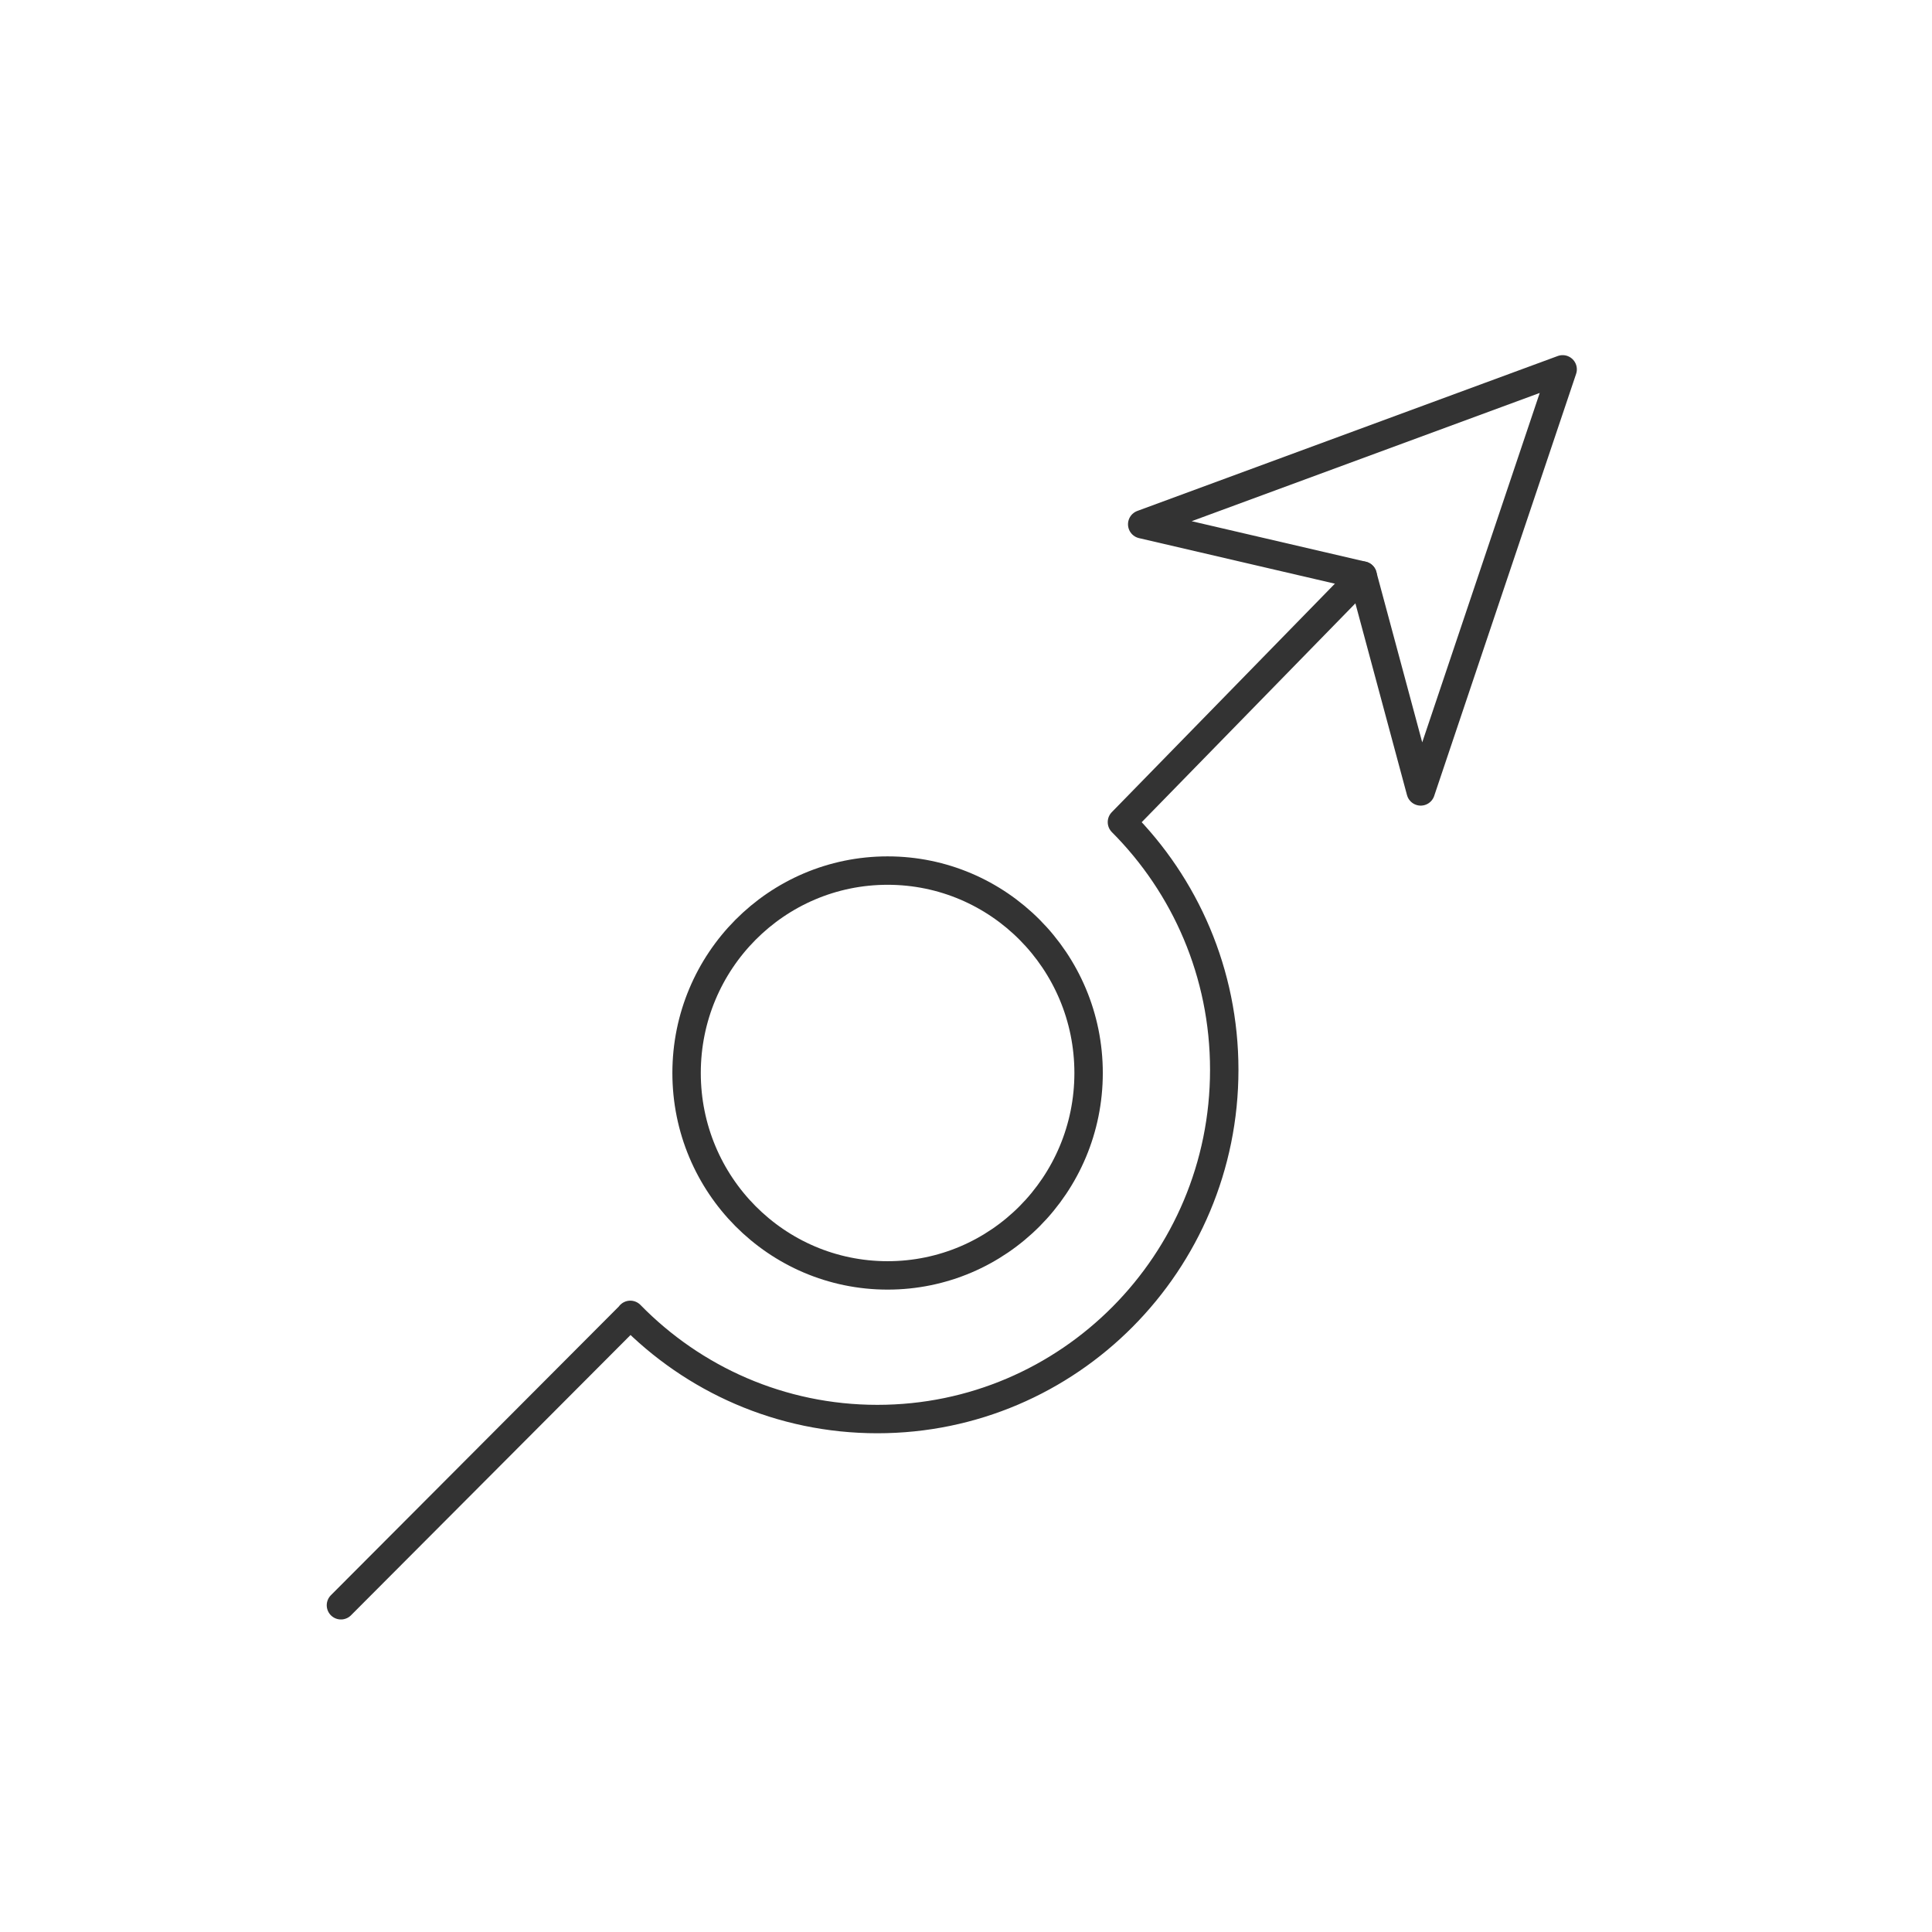 <?xml version="1.0" encoding="UTF-8"?>
<svg width="136px" height="136px" viewBox="0 0 136 136" version="1.1" xmlns="http://www.w3.org/2000/svg" xmlns:xlink="http://www.w3.org/1999/xlink">
    <title>Obstacle Avoidance</title>
    <g id="Obstacle-Avoidance" stroke="none" stroke-width="1" fill="none" fill-rule="evenodd">
        <g id="编组-2">
            <rect id="矩形" fill="#D8D8D8" opacity="0" x="0" y="0" width="136" height="136"></rect>
            <g id="编组" transform="translate(24, 26)" stroke="#333333" stroke-linecap="round" stroke-linejoin="round" stroke-width="2">
                <path d="M52.63,49.531 C52.63,57.401 46.296,63.78 38.481,63.78 C30.665,63.78 24.331,57.401 24.331,49.531 C24.331,41.661 30.665,35.283 38.481,35.283 C46.296,35.283 52.63,41.661 52.63,49.531 Z" id="Stroke-1"></path>
                <path d="M71.921,14.517 L54.977,31.871 C59.423,36.326 62.179,42.491 62.179,49.308 C62.179,62.885 51.245,73.892 37.762,73.892 C30.954,73.892 24.796,71.086 20.369,66.558 L20.378,66.567 L0,87" id="Stroke-3"></path>
                <polygon id="Stroke-5" points="56.404 10.906 86 0 76.009 29.71 71.92 14.515"></polygon>
            </g>
        </g>
    </g>
</svg>